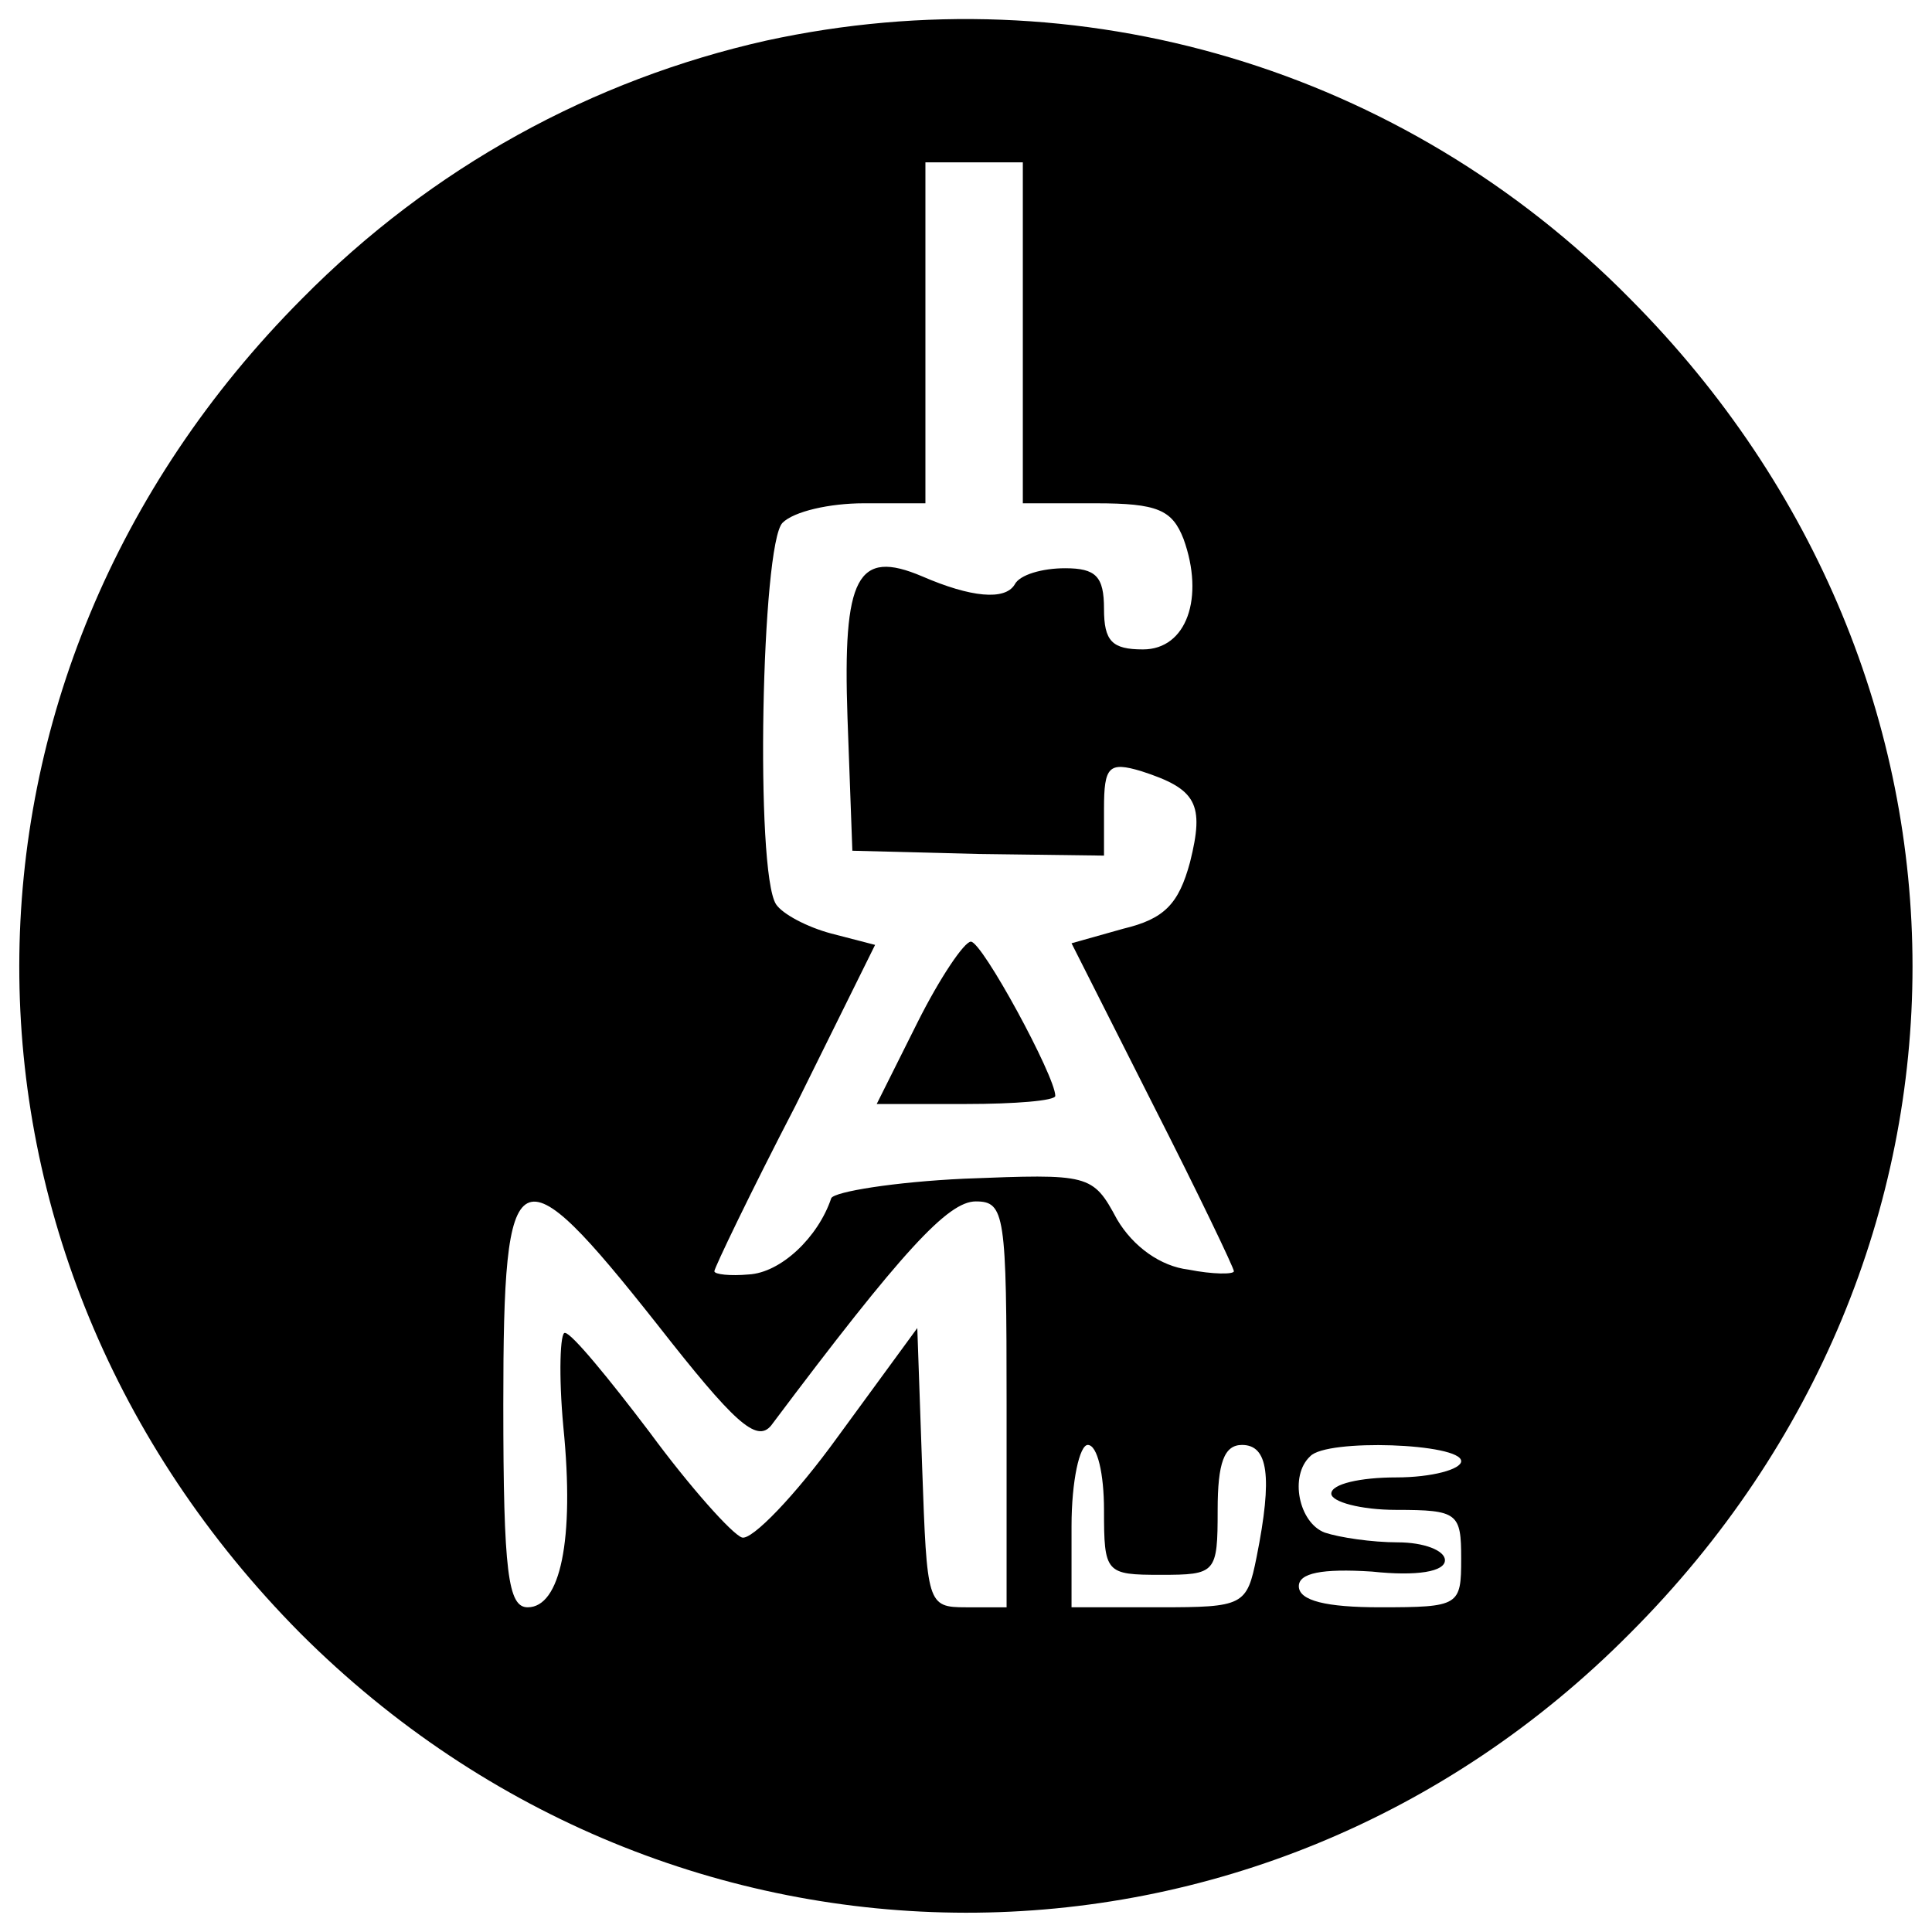 <?xml version="1.0" standalone="no"?>
<!DOCTYPE svg PUBLIC "-//W3C//DTD SVG 20010904//EN"
 "http://www.w3.org/TR/2001/REC-SVG-20010904/DTD/svg10.dtd">
<svg version="1.0" xmlns="http://www.w3.org/2000/svg"
 width="119pt" height="119pt" viewBox="0 0 119 119"
 preserveAspectRatio="xMidYMid meet">
<g transform="translate(0,119) scale(0.1,-0.1)"
fill="#000000" stroke="none">
<path d="M472 1165 c-107 -24 -206 -78 -286 -159 -232 -233 -232 -589 -1 -822
229 -229 591 -230 819 0 232 232 232 589 0 822 -140 142 -339 201 -532 159z
m158 -180 l0 -105 45 0 c38 0 47 -4 54 -22 13 -36 2 -68 -25 -68 -19 0 -24 5
-24 25 0 20 -5 25 -24 25 -14 0 -28 -4 -31 -10 -6 -10 -27 -8 -57 5 -40 17
-49 0 -46 -87 l3 -82 78 -2 77 -1 0 29 c0 26 3 29 23 23 34 -11 39 -20 30 -56
-7 -26 -16 -35 -41 -41 l-32 -9 50 -99 c28 -55 50 -101 50 -103 0 -2 -13 -2
-28 1 -17 2 -34 14 -44 31 -15 28 -17 28 -94 25 -43 -2 -80 -8 -82 -12 -8 -24
-31 -46 -51 -47 -11 -1 -21 0 -21 2 0 2 22 48 50 102 l49 99 -27 7 c-15 4 -30
12 -34 18 -13 20 -9 222 4 235 7 7 29 12 50 12 l38 0 0 105 0 105 30 0 30 0 0
-105z m-225 -611 c47 -60 61 -73 70 -62 81 108 109 138 126 138 18 0 19 -8 19
-125 l0 -125 -25 0 c-24 0 -24 2 -27 86 l-3 86 -49 -67 c-26 -36 -53 -64 -59
-62 -6 2 -32 31 -57 65 -25 33 -48 61 -52 61 -3 1 -4 -26 -1 -58 7 -70 -2
-111 -22 -111 -12 0 -15 21 -15 125 0 155 8 159 95 49z m275 -114 c0 -39 1
-40 35 -40 34 0 35 1 35 40 0 29 4 40 15 40 16 0 19 -19 9 -69 -6 -30 -8 -31
-60 -31 l-54 0 0 50 c0 28 5 50 10 50 6 0 10 -18 10 -40z m220 30 c0 -5 -18
-10 -40 -10 -22 0 -40 -4 -40 -10 0 -5 18 -10 40 -10 38 0 40 -2 40 -30 0 -29
-1 -30 -50 -30 -33 0 -50 4 -50 13 0 8 14 11 45 9 28 -3 45 0 45 7 0 6 -13 11
-29 11 -16 0 -36 3 -45 6 -16 6 -22 35 -9 47 10 11 93 8 93 -3z"/>
<path d="M565 560 l-25 -50 55 0 c30 0 55 2 55 5 0 12 -45 95 -52 95 -4 0 -19
-22 -33 -50z"/>
</g>
</svg>
